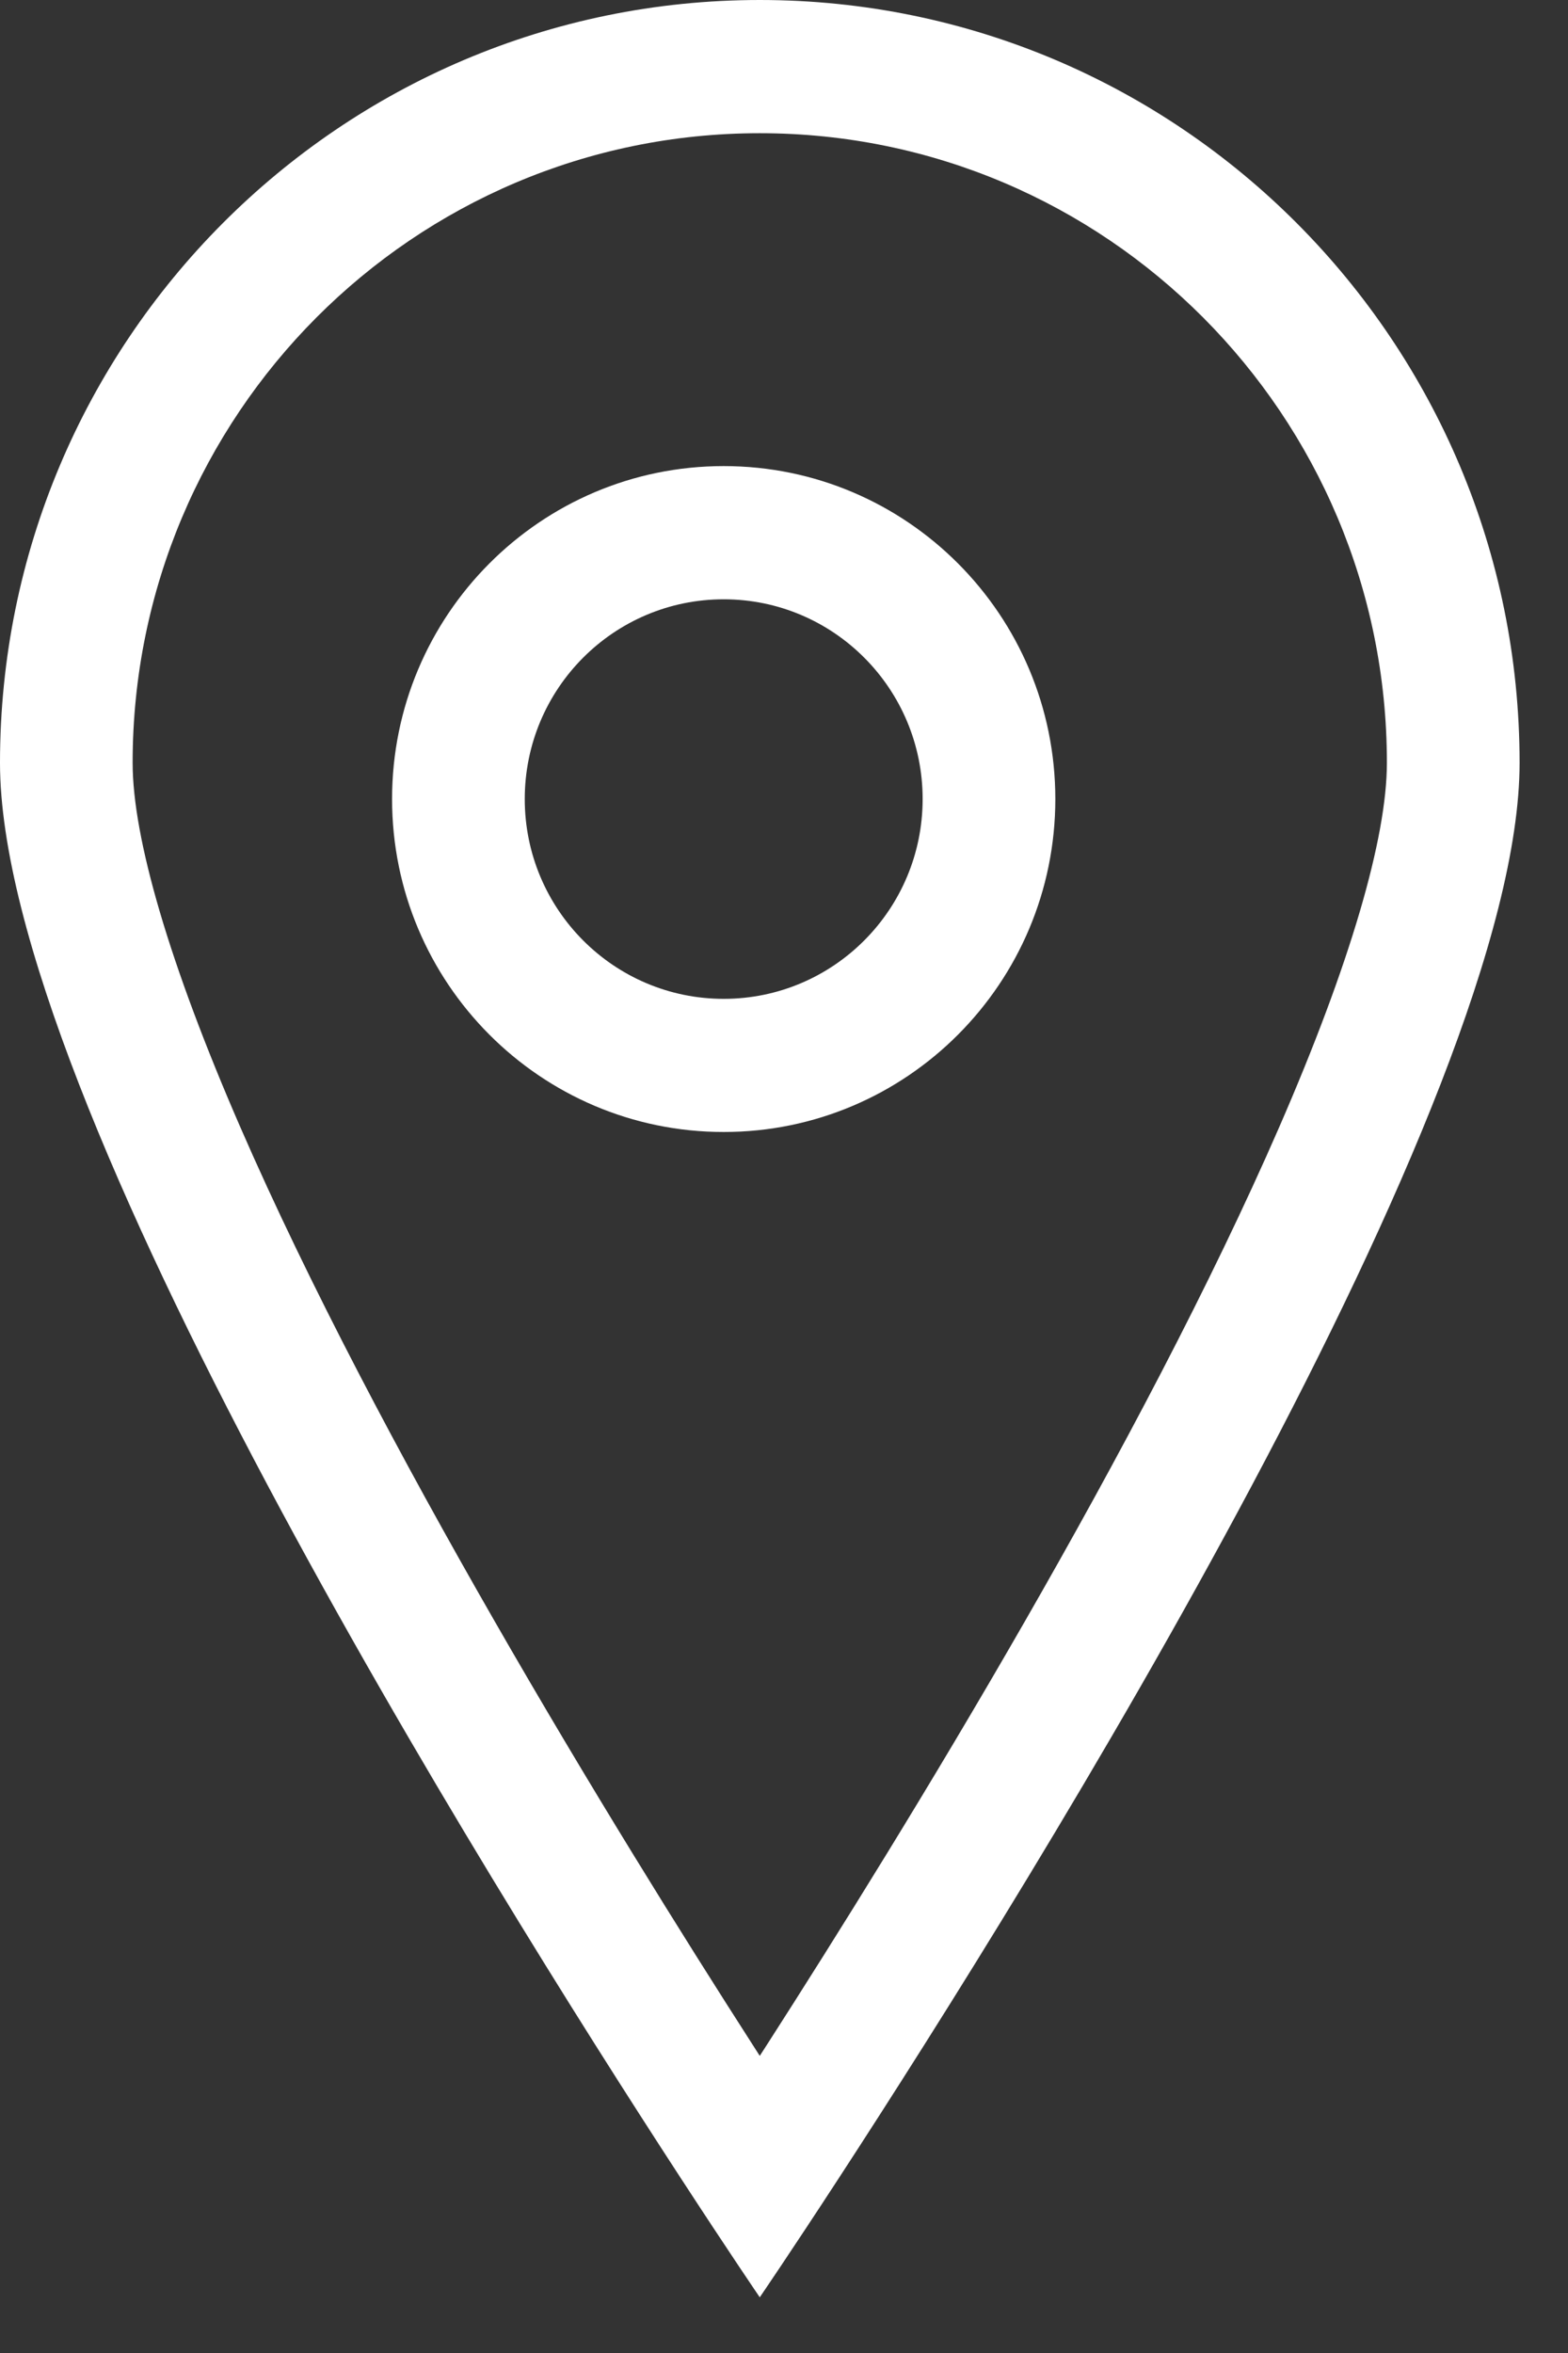 <?xml version="1.0" encoding="UTF-8"?> <svg xmlns="http://www.w3.org/2000/svg" width="24" height="36" viewBox="0 0 24 36" fill="none"><rect x="0" y="0" width="24" height="36" fill="#333333" stroke="none"/><path fill-rule="evenodd" clip-rule="evenodd" d="M3.677 17.242C2.593 14.752 2.03 12.821 2.03 11.671C2.03 6.351 6.328 2.038 11.629 2.038C16.931 2.038 21.228 6.351 21.228 11.671C21.228 12.821 20.666 14.752 19.581 17.242C18.533 19.648 17.121 22.309 15.685 24.809C14.253 27.303 12.818 29.603 11.74 31.282C11.703 31.34 11.666 31.398 11.629 31.454C11.593 31.398 11.556 31.34 11.519 31.282C10.44 29.603 9.006 27.303 7.574 24.809C6.138 22.309 4.725 19.648 3.677 17.242ZM10.413 33.314C7.431 28.739 -7.70011e-06 16.823 -7.28524e-06 11.671C-6.76623e-06 5.225 5.207 -1.45354e-06 11.629 -9.3639e-07C18.052 -4.19236e-07 23.259 5.225 23.259 11.671C23.259 16.823 15.828 28.739 12.846 33.314C12.098 34.462 11.629 35.148 11.629 35.148C11.629 35.148 11.161 34.462 10.413 33.314Z" fill="white"></path><path fill-rule="evenodd" clip-rule="evenodd" d="M11.077 15.282C9.395 15.282 8.032 13.913 8.032 12.225C8.032 10.537 9.395 9.169 11.077 9.169C12.759 9.169 14.122 10.537 14.122 12.225C14.122 13.913 12.759 15.282 11.077 15.282ZM11.077 17.319C8.274 17.319 6.001 15.039 6.001 12.225C6.001 9.412 8.274 7.131 11.077 7.131C13.88 7.131 16.153 9.412 16.153 12.225C16.153 15.039 13.88 17.319 11.077 17.319Z" fill="white"></path></svg> 